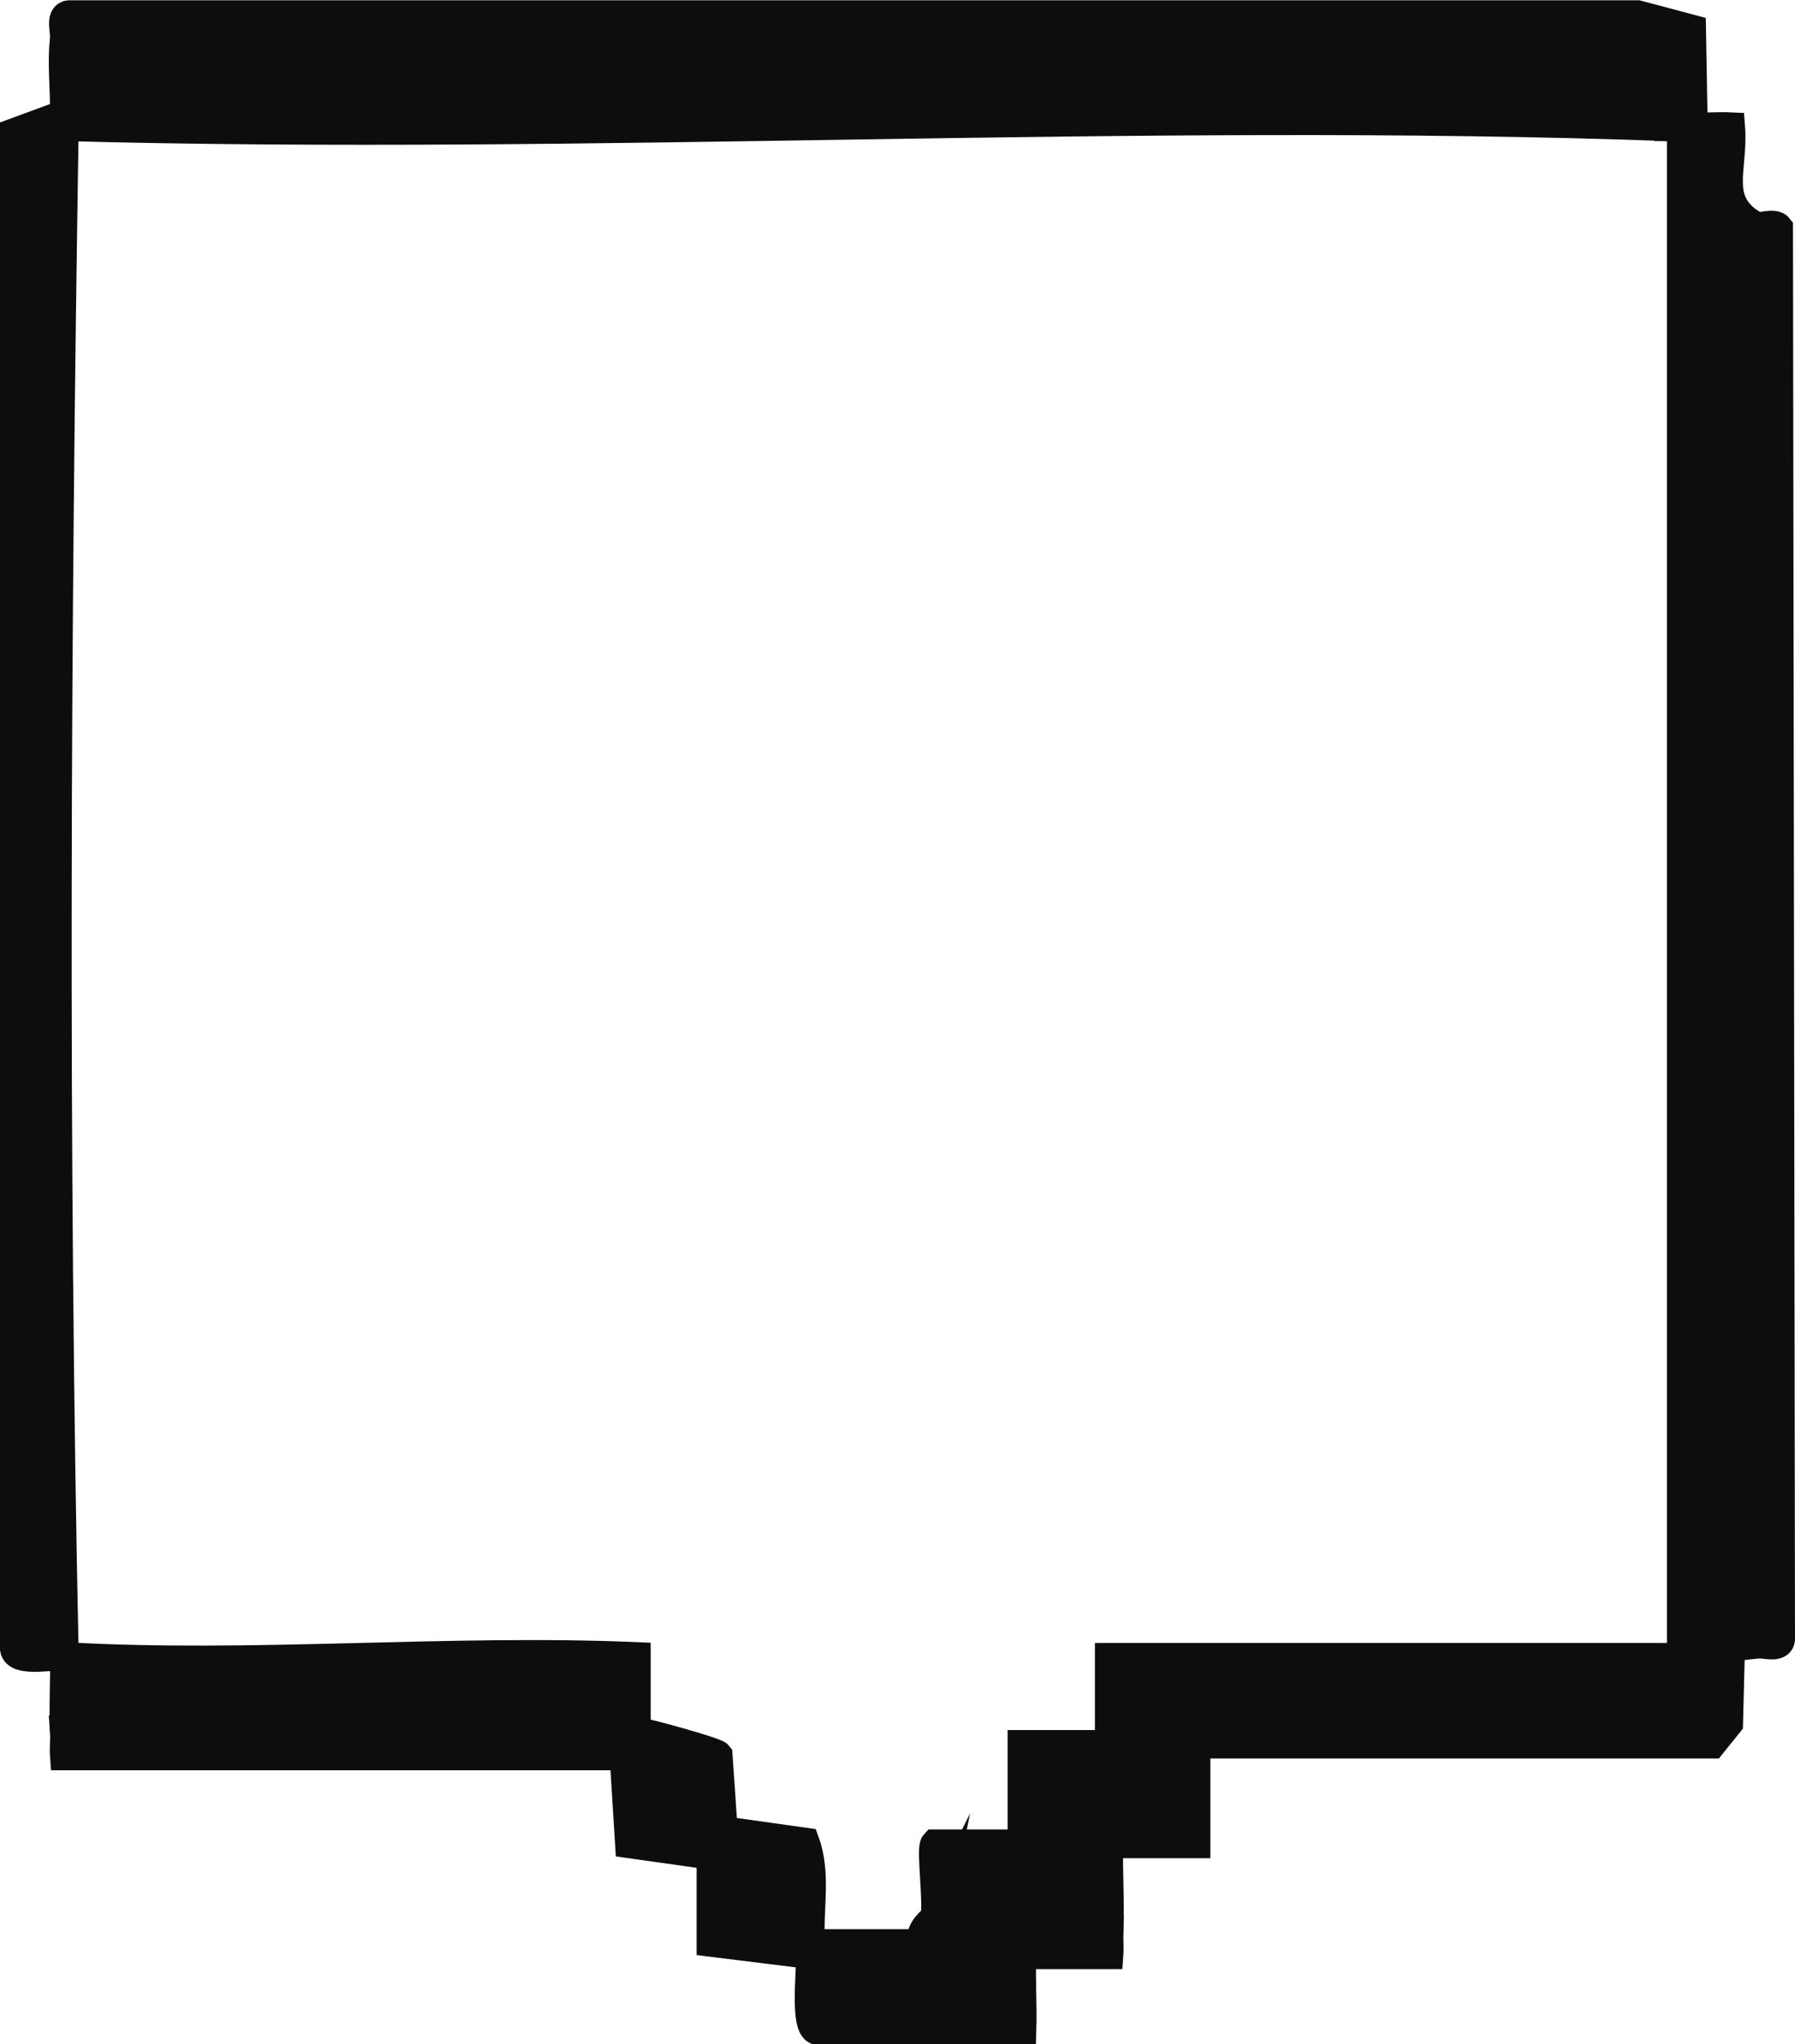 <svg xmlns="http://www.w3.org/2000/svg" id="Capa_2" viewBox="0 0 62.51 71.14"><defs><style>.cls-1{fill:#0c0e0d;stroke:#0c0e0d;stroke-miterlimit:10;}</style></defs><g id="Capa_1-2"><path class="cls-1" d="M58.97,4.41c.43.02.87-.02,1.3,0,.12,1.54-.61,2.61.87,3.47v49.35c-.28.04-.58-.04-.87,0l-.07,2.75-.58.72h-17.97v3.47s-3.03,0-3.03,0c-.04,1,.05,2.03,0,3.03h-3.03c-.02.29.02.58,0,.87-.04.86.03,1.74,0,2.6h-7.12c-.47-.07-.23-2-.25-2.6,0-.14,0-.29,0-.43h3.9l.43-.87c.12-.57-.15-2.44,0-2.6h3.04s0-3.46,0-3.46h3.04s0-3.03,0-3.03h19.92V4.41c.14,0,.29,0,.43,0Z"></path><path class="cls-1" d="M2.24,1.38h55.87s0,3.03,0,3.03c-18.54-.66-37.3.5-55.87,0,0-.14,0-.29,0-.43.02-.83-.1-1.82,0-2.6Z"></path><path class="cls-1" d="M2.24,3.97c0,.14,0,.29,0,.43-.28,17.53-.37,35.72,0,53.24-.49-.03-1.66.23-1.74-.25V4.61s1.74-.64,1.74-.64Z"></path><path class="cls-1" d="M2.24,57.65c6.51.38,13.38-.28,19.92,0v2.6c-6.12-.74-13.64.55-19.92,0-.04-.86.02-1.73,0-2.6Z"></path><path class="cls-1" d="M2.24,1.38c.04-.31-.21-.92.26-.87h54.53s1.88.5,1.88.5l.06,3.4c-.14,0-.29,0-.43,0s-.29,0-.43,0V1.37s-55.87,0-55.87,0Z"></path><path class="cls-1" d="M22.16,60.25c.33.04,2.76.71,2.85.83l.18,2.63,2.85.4c.41,1.13.11,2.34.19,3.49,0,.14,0,.29,0,.43l-3.47-.43v-3.03s-2.84-.4-2.84-.4l-.19-3.06H2.24c-.02-.28.02-.58,0-.86,6.28.55,13.8-.74,19.92,0Z"></path><path class="cls-1" d="M61.14,7.87c.12.07.65-.15.8.05l.07,49.04c.05.47-.56.22-.87.26V7.87Z"></path><path class="cls-1" d="M38.62,67.17c-.01.29.02.58,0,.86h-3.03c.01-.29-.02-.58,0-.86h3.03Z"></path><path class="cls-1" d="M32.12,67.6c-.17-.43.42-.82.43-.87l-.43.87Z"></path></g></svg>